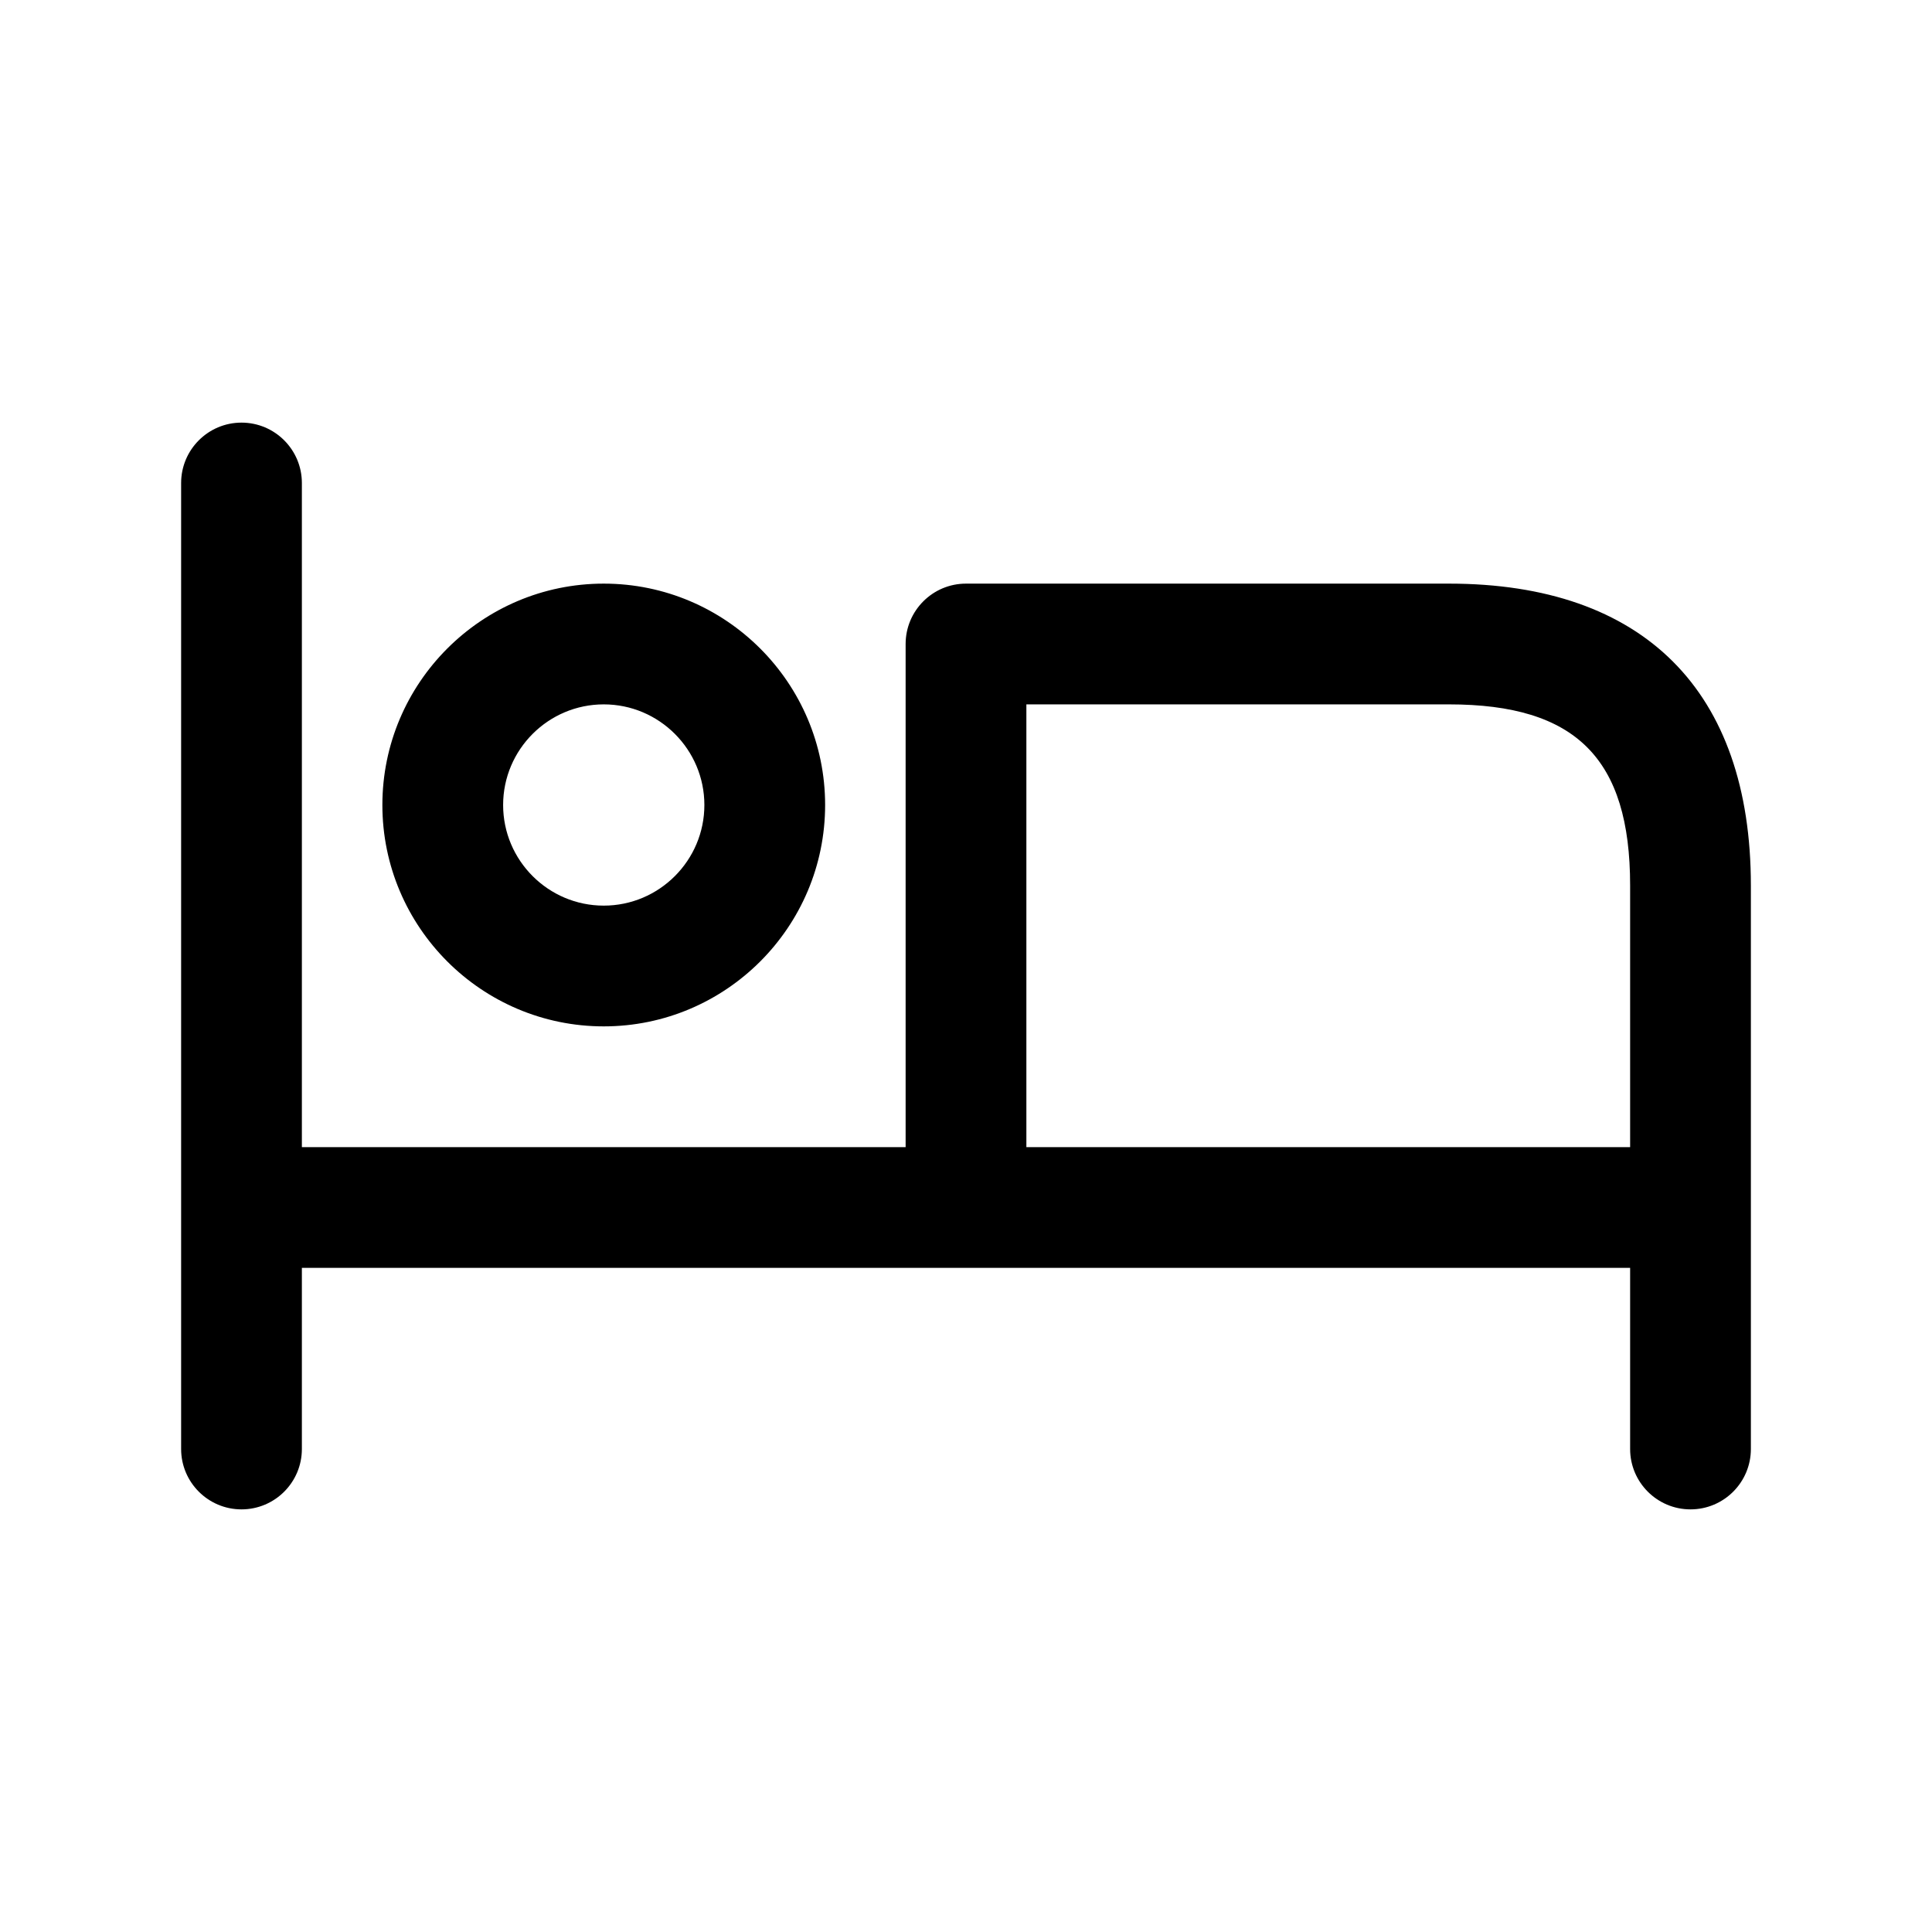 <svg width="24" height="24" viewBox="0 0 24 24" fill="none" xmlns="http://www.w3.org/2000/svg">
<path d="M18 7.25H12C11.586 7.25 11.25 7.586 11.25 8V14.25H3.75V6C3.75 5.586 3.414 5.25 3 5.25C2.586 5.25 2.25 5.586 2.25 6V18C2.25 18.414 2.586 18.75 3 18.75C3.414 18.75 3.75 18.414 3.75 18V15.75H20.25V18C20.25 18.414 20.586 18.75 21 18.75C21.414 18.75 21.75 18.414 21.75 18V11C21.75 8.582 20.418 7.25 18 7.25ZM12.75 14.25V8.75H18C19.577 8.75 20.25 9.423 20.25 11V14.25H12.75ZM7.5 12.75C9.017 12.75 10.25 11.516 10.25 10C10.25 8.484 9.017 7.25 7.5 7.25C5.983 7.25 4.75 8.484 4.75 10C4.75 11.516 5.983 12.75 7.5 12.75ZM7.5 8.75C8.189 8.75 8.75 9.311 8.75 10C8.75 10.689 8.189 11.25 7.5 11.25C6.811 11.25 6.25 10.689 6.25 10C6.25 9.311 6.811 8.75 7.5 8.75Z" fill="black"/>
</svg>
